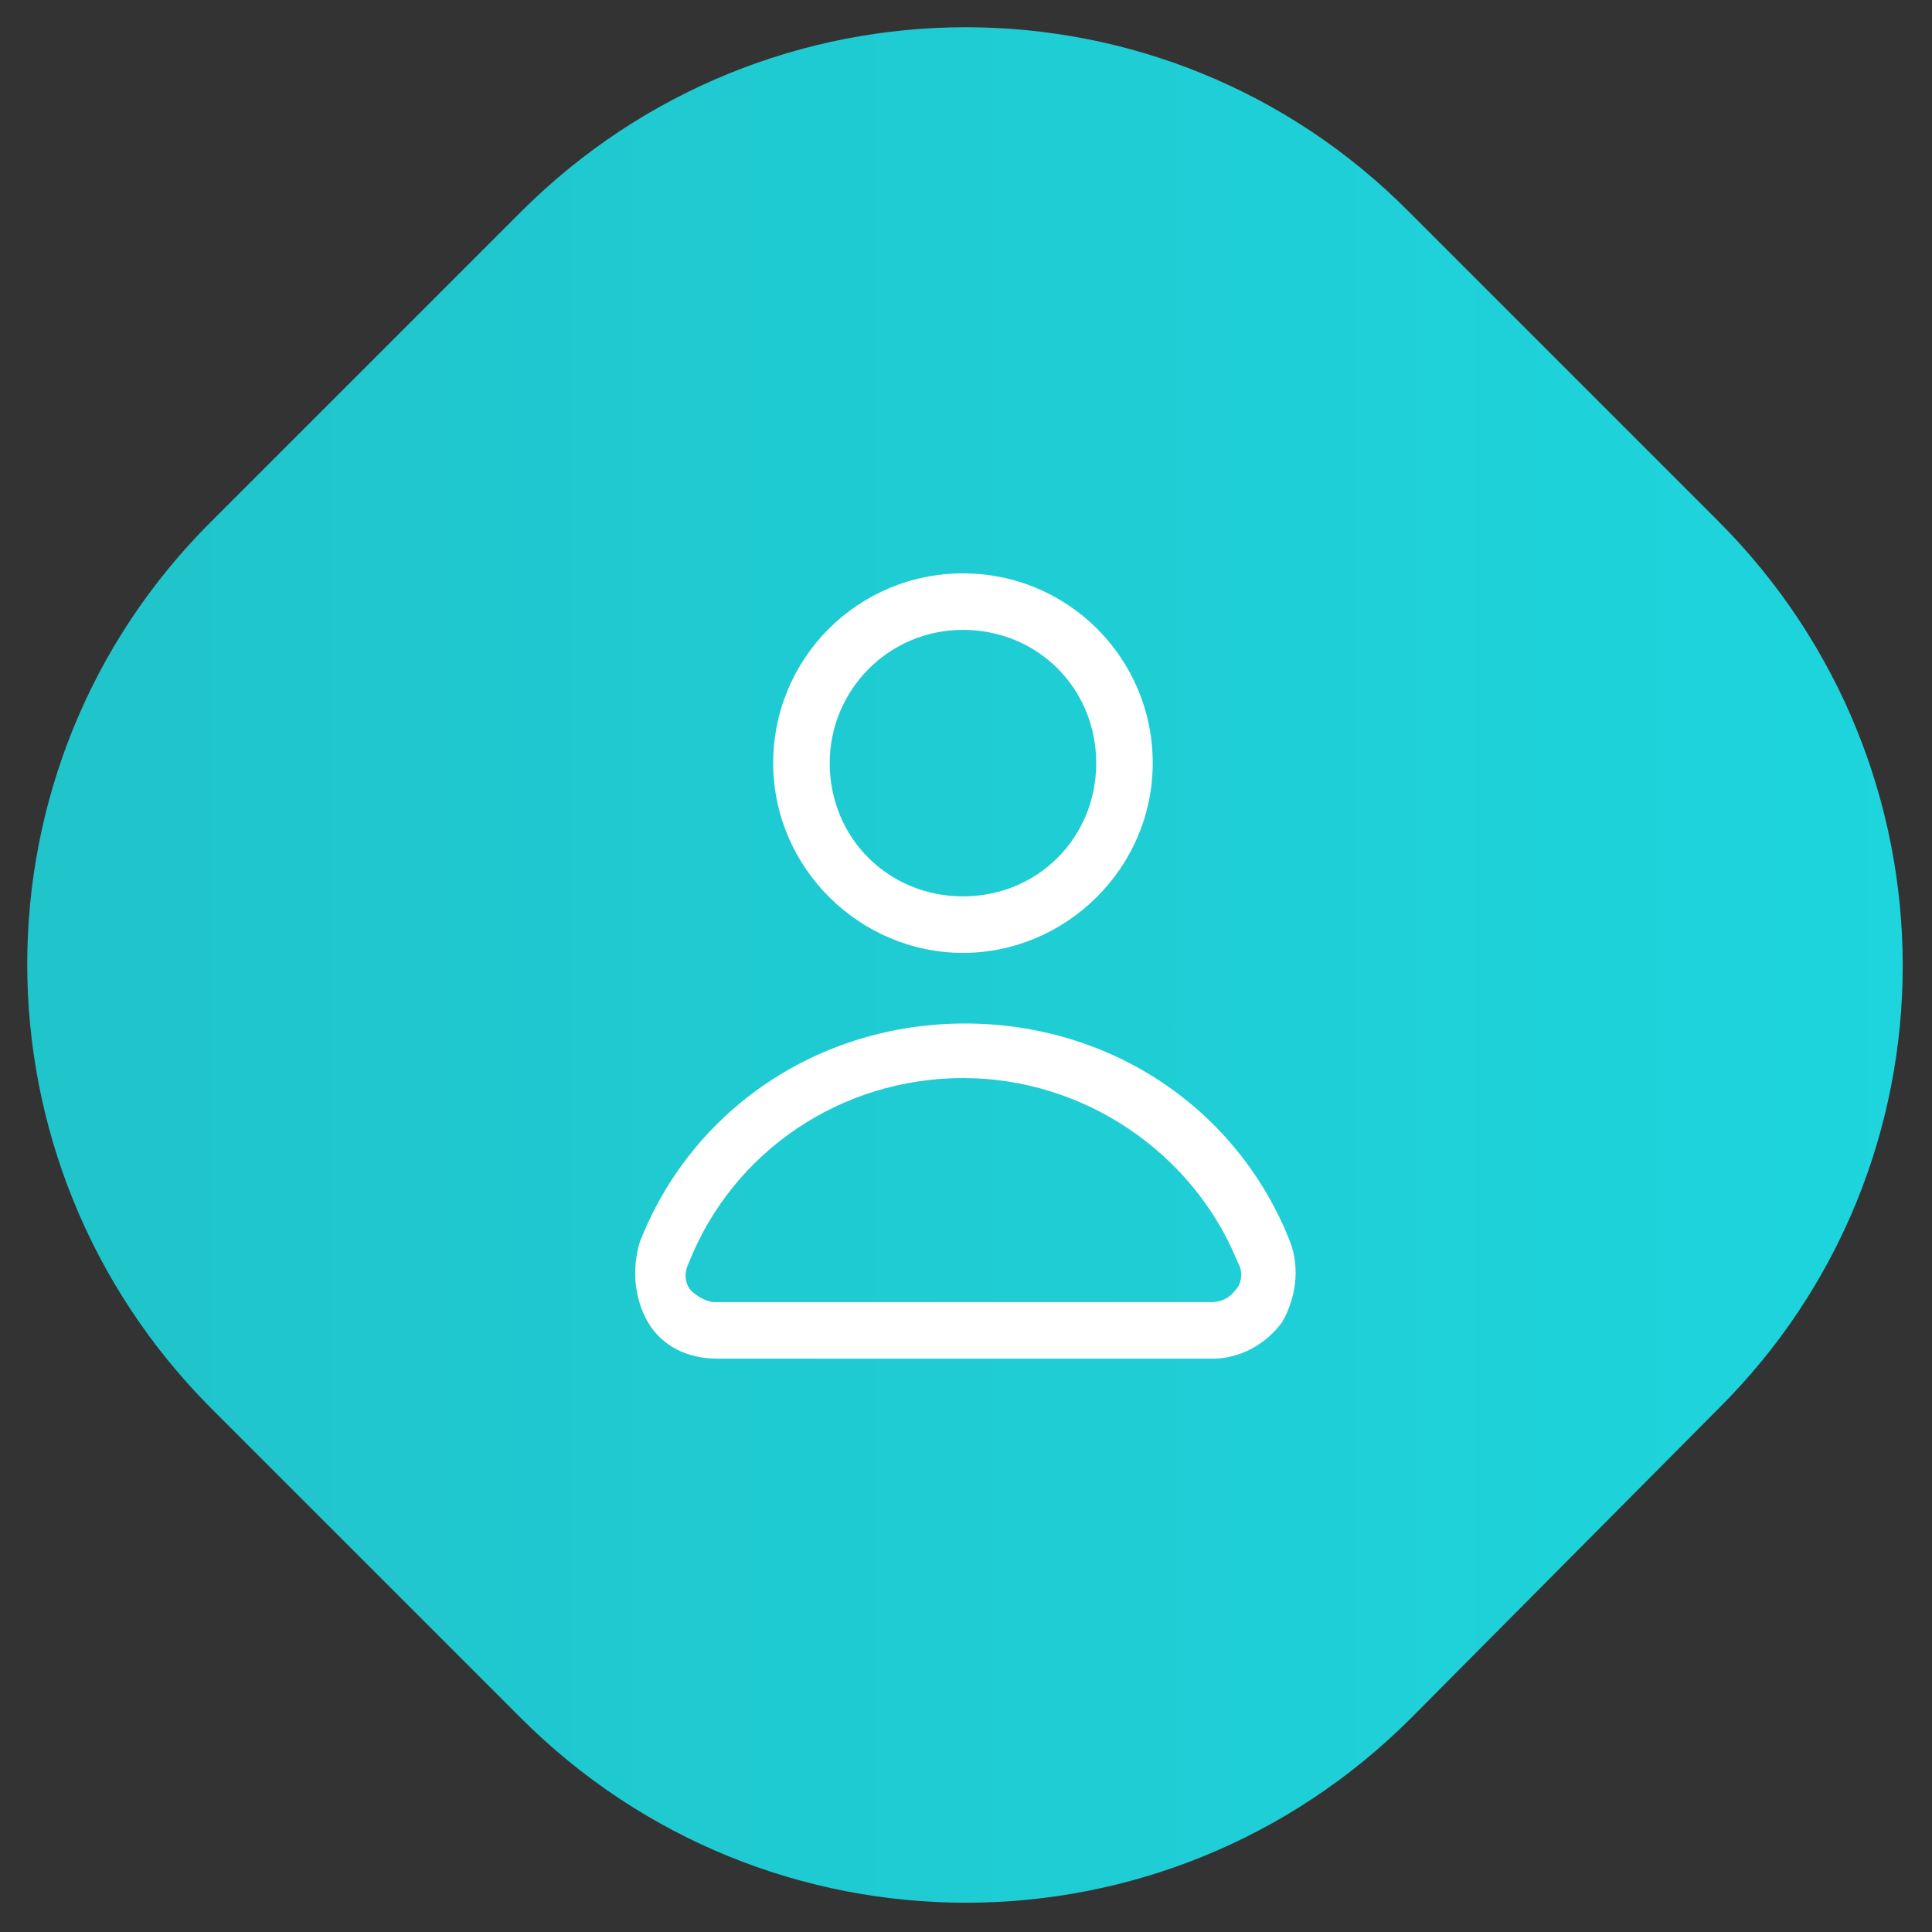 <?xml version="1.0" encoding="UTF-8" standalone="no"?>
<svg xmlns="http://www.w3.org/2000/svg" xmlns:xlink="http://www.w3.org/1999/xlink" width="187.5" viewBox="0 0 187.5 187.5" height="187.5" version="1.0"><rect x="0" y="0" width="187.5" height="187.5" fill="#333333" stroke="none"/><defs><clipPath id="a"><path d="M 2 2 L 185 2 L 185 185 L 2 185 Z M 2 2"/></clipPath><clipPath id="b"><path d="M 50.547 166.73 L 20.57 136.754 C -3.332 112.852 -3.332 74.254 20.57 50.547 L 50.547 20.57 C 74.453 -3.332 113.047 -3.332 136.754 20.57 L 166.73 50.547 C 190.637 74.453 190.637 113.047 166.73 136.754 L 136.953 166.73 C 113.047 190.637 74.453 190.637 50.547 166.73 Z M 50.547 166.73"/></clipPath><linearGradient x1="0" gradientTransform="matrix(1.959 0 0 1.959 0 0)" xmlns:xlink="http://www.w3.org/1999/xlink" y1="47.85" x2="95.445" gradientUnits="userSpaceOnUse" y2="47.85" xlink:type="simple" xlink:actuate="onLoad" id="c" xlink:show="other"><stop stop-color="#20C4CB" offset="0"/><stop stop-color="#20C5CB" offset=".063"/><stop stop-color="#20C5CC" offset=".094"/><stop stop-color="#20C6CD" offset=".125"/><stop stop-color="#20C6CD" offset=".156"/><stop stop-color="#20C7CE" offset=".188"/><stop stop-color="#20C7CE" offset=".219"/><stop stop-color="#1FC8CF" offset=".25"/><stop stop-color="#1FC8D0" offset=".281"/><stop stop-color="#1FC9D0" offset=".313"/><stop stop-color="#1FCAD1" offset=".344"/><stop stop-color="#1FCAD1" offset=".375"/><stop stop-color="#1FCBD2" offset=".406"/><stop stop-color="#1FCBD3" offset=".438"/><stop stop-color="#1FCCD3" offset=".469"/><stop stop-color="#1FCCD4" offset=".5"/><stop stop-color="#1FCDD4" offset=".531"/><stop stop-color="#1FCDD5" offset=".563"/><stop stop-color="#1FCED5" offset=".594"/><stop stop-color="#1FCED6" offset=".625"/><stop stop-color="#1FCFD7" offset=".656"/><stop stop-color="#1FCFD7" offset=".688"/><stop stop-color="#1FD0D8" offset=".719"/><stop stop-color="#1FD1D8" offset=".75"/><stop stop-color="#1ED1D9" offset=".781"/><stop stop-color="#1ED2DA" offset=".813"/><stop stop-color="#1ED2DA" offset=".844"/><stop stop-color="#1ED3DB" offset=".875"/><stop stop-color="#1ED3DB" offset=".906"/><stop stop-color="#1ED4DC" offset=".938"/><stop stop-color="#1ED4DD" offset="1"/></linearGradient></defs><g clip-path="url(#a)"><g clip-path="url(#b)"><path fill="url(#c)" d="M 0 0 L 0 187 L 187 187 L 187 0 Z M 0 0"/></g></g><path fill="#FFF" d="M 93.457 92.477 C 103.449 92.477 111.871 84.246 111.871 74.059 C 111.871 63.871 103.645 55.645 93.457 55.645 C 83.27 55.645 75.039 63.871 75.039 74.059 C 75.039 84.246 83.465 92.477 93.457 92.477 Z M 93.457 61.129 C 100.707 61.129 106.387 66.809 106.387 74.059 C 106.387 81.309 100.707 86.992 93.457 86.992 C 86.207 86.992 80.523 81.309 80.523 74.059 C 80.523 67.008 86.207 61.129 93.457 61.129 Z M 93.457 61.129"/><path fill="#FFF" d="M 125.195 120.492 C 120.102 107.562 107.758 99.332 93.652 99.332 C 79.547 99.332 67.203 107.562 62.109 120.492 C 61.324 123.039 61.52 125.98 62.891 128.332 C 64.262 130.684 66.809 131.855 69.555 131.855 L 117.75 131.855 C 120.297 131.855 122.844 130.484 124.414 128.332 C 125.785 125.98 126.176 123.039 125.195 120.492 Z M 119.906 125.195 C 119.316 125.98 118.535 126.371 117.555 126.371 L 69.355 126.371 C 68.574 126.371 67.594 125.785 67.008 125.195 C 66.418 124.414 66.418 123.434 66.809 122.648 C 71.121 111.676 81.699 104.625 93.457 104.625 C 105.211 104.625 115.793 111.875 120.102 122.453 C 120.691 123.434 120.492 124.609 119.906 125.195 Z M 119.906 125.195"/></svg>